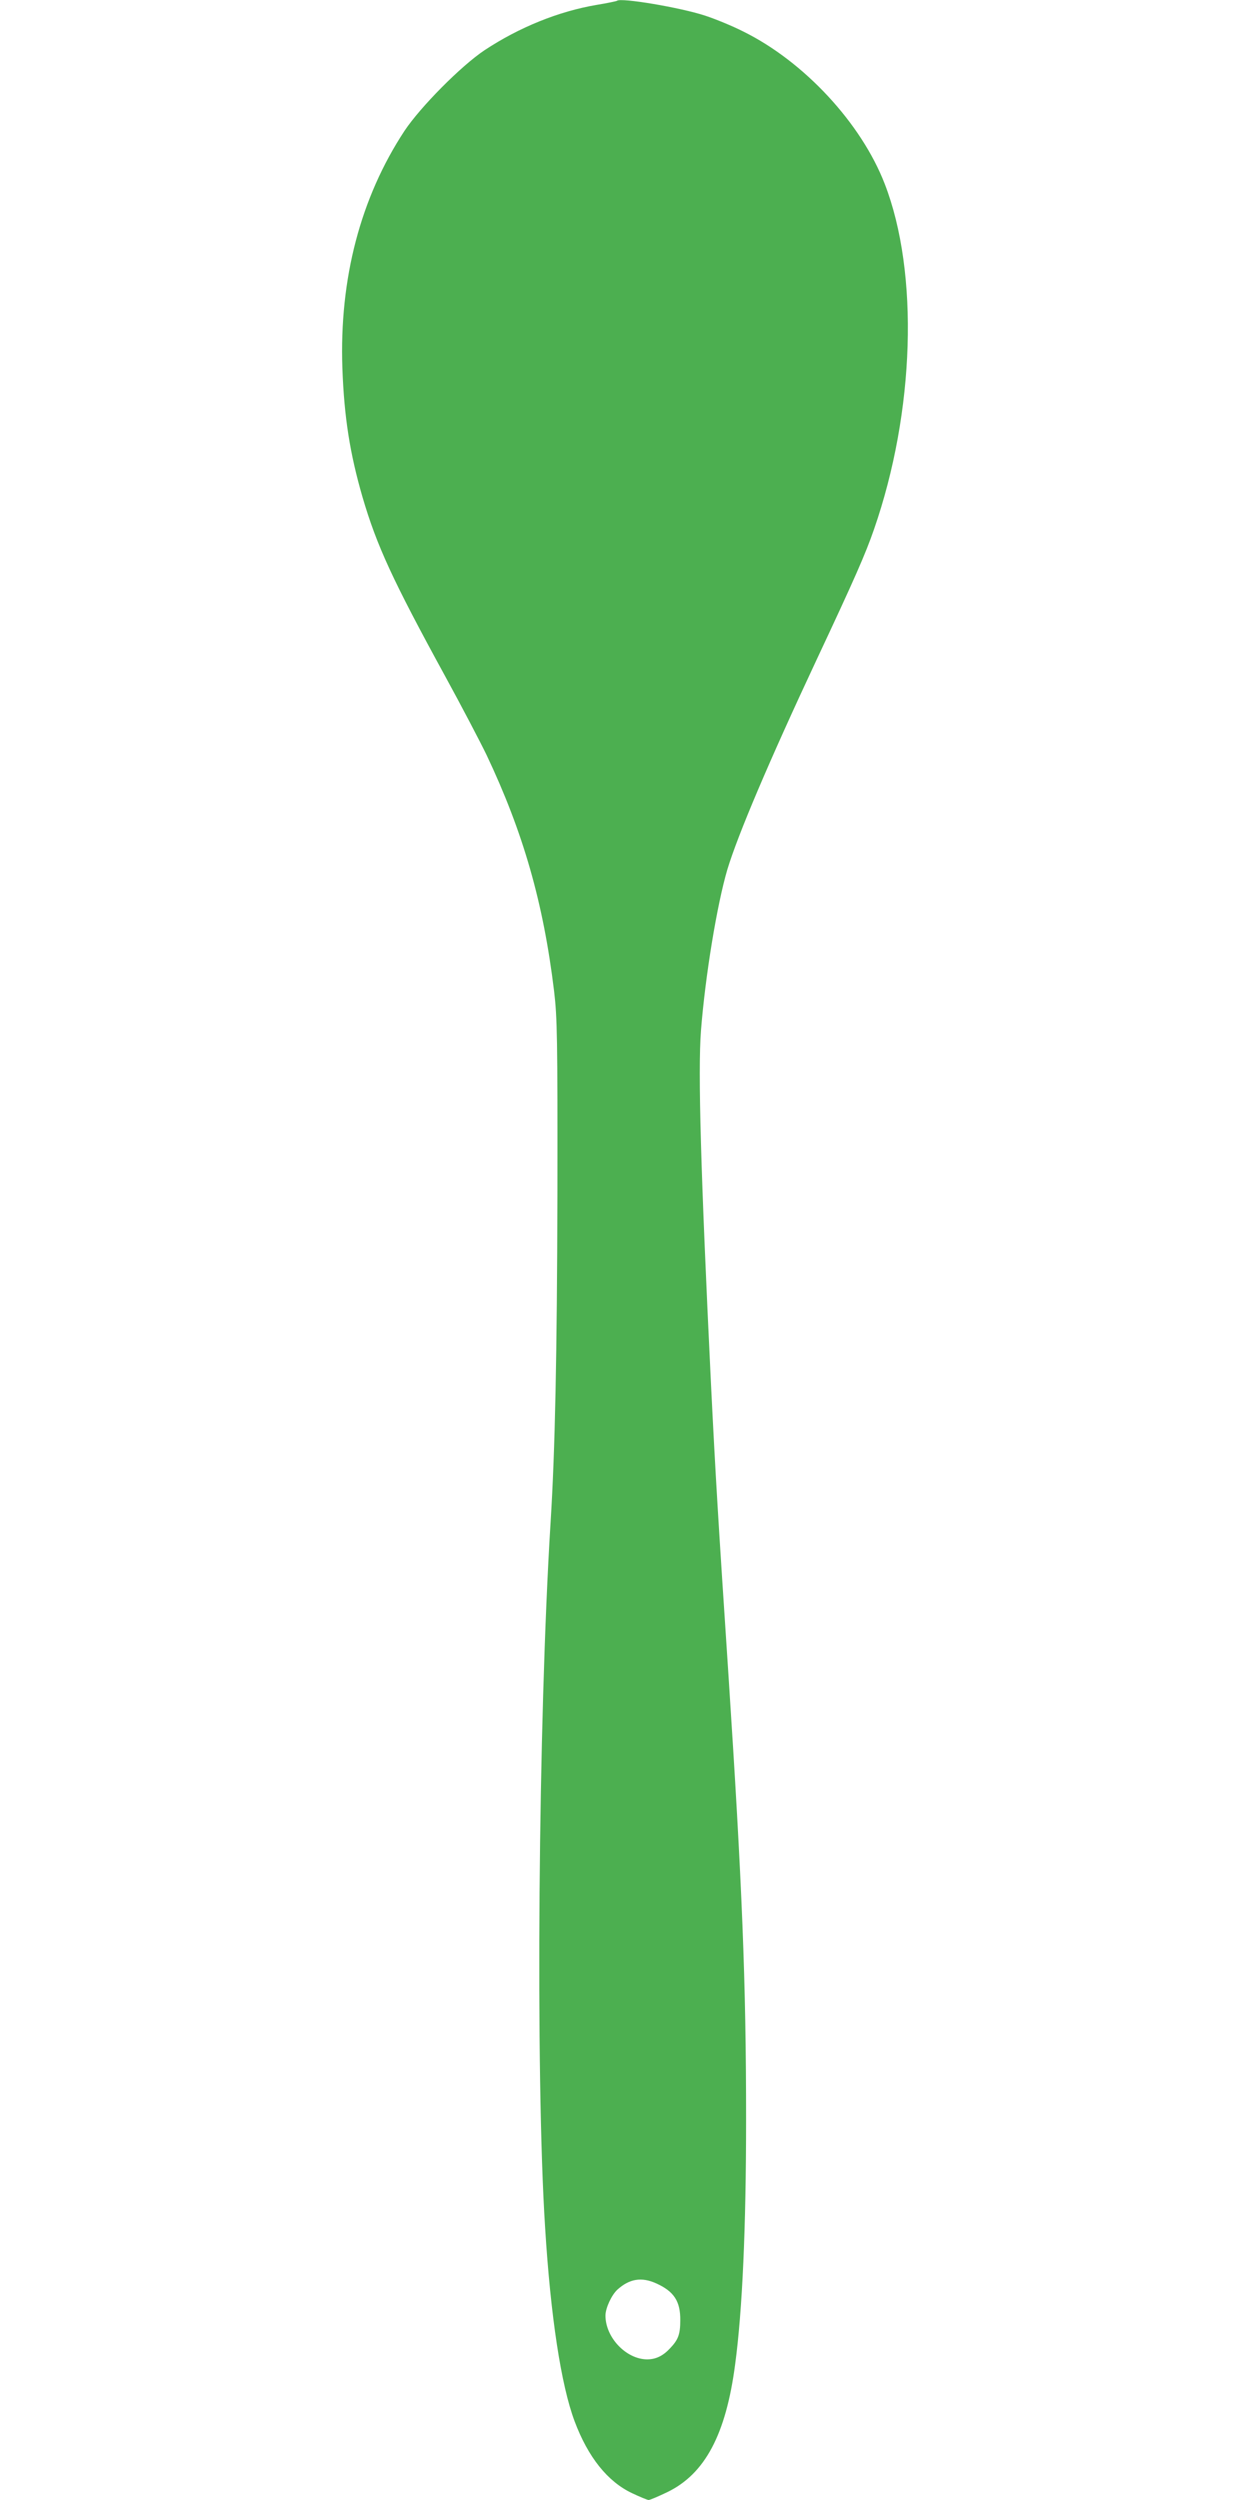 <?xml version="1.0" standalone="no"?>
<!DOCTYPE svg PUBLIC "-//W3C//DTD SVG 20010904//EN"
 "http://www.w3.org/TR/2001/REC-SVG-20010904/DTD/svg10.dtd">
<svg version="1.0" xmlns="http://www.w3.org/2000/svg"
 width="640pt" height="1280pt" viewBox="0 0 640 1280"
 preserveAspectRatio="xMidYMid meet">
<g transform="translate(0,1280) scale(0.1,-0.1)"
fill="#4caf50" stroke="none">
<path d="M3159 12796 c-2 -2 -49 -12 -104 -21 -195 -33 -397 -115 -574 -232
-120 -80 -328 -290 -410 -413 -225 -342 -334 -757 -318 -1215 9 -252 39 -439
103 -660 73 -249 154 -425 422 -915 86 -157 181 -339 213 -405 188 -397 291
-756 346 -1210 16 -135 18 -237 17 -1035 -2 -835 -12 -1317 -35 -1685 -63
-1013 -78 -2830 -28 -3610 28 -455 82 -808 151 -992 69 -184 169 -309 294
-368 40 -19 79 -35 85 -35 7 0 49 18 95 40 193 93 301 295 348 655 37 275 56
698 56 1255 0 702 -20 1198 -90 2270 -53 802 -66 1014 -90 1500 -52 1074 -67
1595 -51 1803 22 281 82 645 135 825 54 178 212 551 457 1074 197 420 250 541
294 668 209 602 231 1313 55 1768 -120 311 -413 627 -725 781 -55 28 -143 64
-195 81 -128 42 -433 93 -451 76z m201 -11687 c91 -41 124 -92 123 -189 0 -71
-10 -99 -52 -143 -36 -39 -73 -57 -118 -57 -108 1 -214 113 -213 226 1 38 31
103 61 131 62 56 124 66 199 32z"/>
</g>
</svg>
